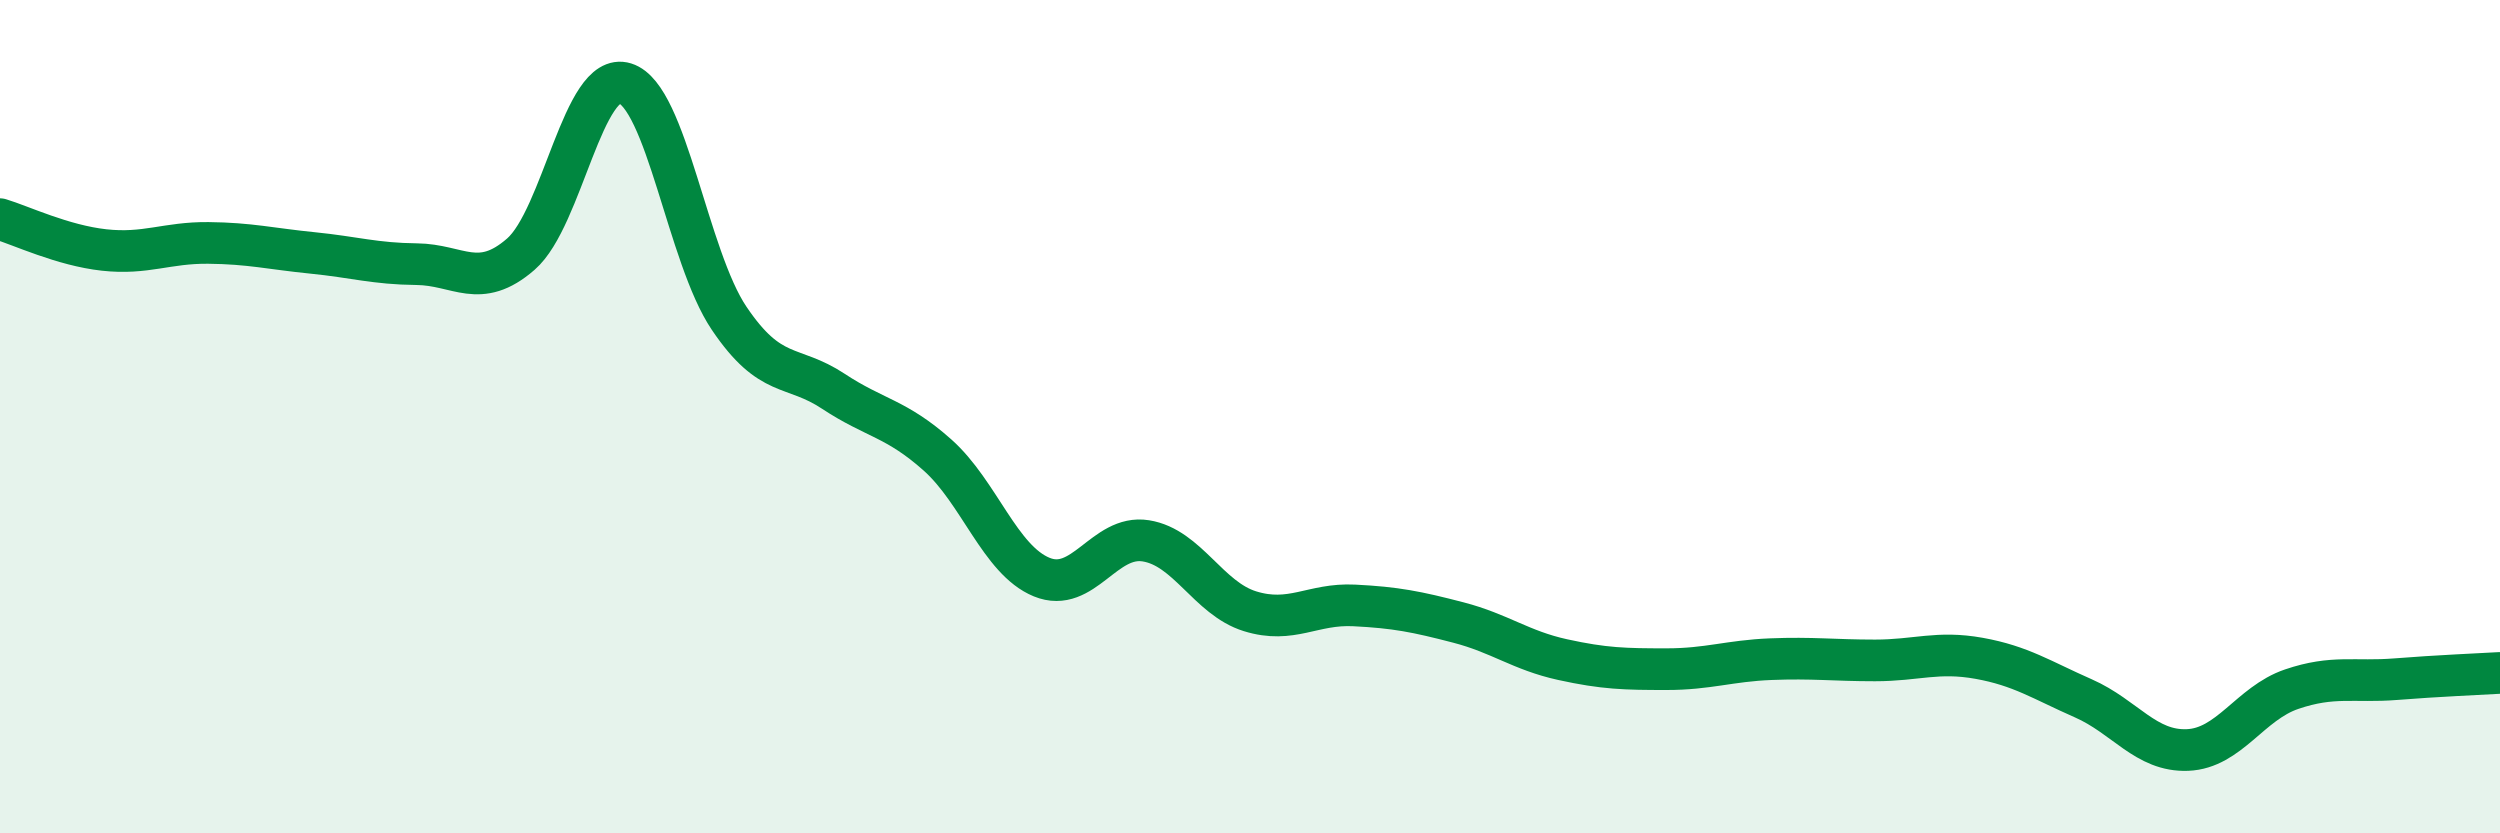 
    <svg width="60" height="20" viewBox="0 0 60 20" xmlns="http://www.w3.org/2000/svg">
      <path
        d="M 0,5.26 C 0.5,5.41 1.5,5.89 2.5,6 C 3.5,6.11 4,5.82 5,5.83 C 6,5.84 6.5,5.97 7.5,6.07 C 8.5,6.17 9,6.33 10,6.34 C 11,6.35 11.5,6.97 12.5,6.1 C 13.5,5.23 14,1.69 15,2 C 16,2.31 16.5,6.16 17.5,7.64 C 18.5,9.12 19,8.73 20,9.39 C 21,10.05 21.5,10.03 22.5,10.92 C 23.5,11.81 24,13.44 25,13.85 C 26,14.26 26.5,12.82 27.5,12.98 C 28.5,13.14 29,14.36 30,14.67 C 31,14.98 31.5,14.48 32.5,14.53 C 33.5,14.58 34,14.68 35,14.94 C 36,15.2 36.5,15.61 37.5,15.83 C 38.5,16.05 39,16.06 40,16.06 C 41,16.06 41.5,15.86 42.5,15.82 C 43.5,15.78 44,15.85 45,15.85 C 46,15.85 46.5,15.62 47.5,15.8 C 48.5,15.98 49,16.32 50,16.76 C 51,17.2 51.5,18.04 52.5,18 C 53.5,17.96 54,16.88 55,16.54 C 56,16.2 56.5,16.38 57.5,16.3 C 58.5,16.22 59.5,16.18 60,16.15L60 20L0 20Z"
        fill="#008740"
        opacity="0.1"
        stroke-linecap="round"
        stroke-linejoin="round"
      />
      <path
        d="M 0,5.26 C 0.5,5.41 1.5,5.89 2.5,6 C 3.5,6.11 4,5.82 5,5.83 C 6,5.84 6.5,5.97 7.5,6.07 C 8.5,6.17 9,6.33 10,6.34 C 11,6.35 11.5,6.97 12.5,6.1 C 13.5,5.23 14,1.69 15,2 C 16,2.31 16.5,6.16 17.5,7.64 C 18.5,9.12 19,8.73 20,9.39 C 21,10.05 21.5,10.03 22.5,10.92 C 23.5,11.81 24,13.44 25,13.85 C 26,14.26 26.5,12.82 27.5,12.98 C 28.5,13.14 29,14.36 30,14.67 C 31,14.98 31.5,14.48 32.5,14.53 C 33.5,14.58 34,14.68 35,14.94 C 36,15.2 36.5,15.61 37.5,15.83 C 38.5,16.05 39,16.06 40,16.06 C 41,16.06 41.5,15.86 42.5,15.82 C 43.5,15.78 44,15.85 45,15.85 C 46,15.85 46.5,15.62 47.5,15.8 C 48.5,15.98 49,16.32 50,16.76 C 51,17.2 51.5,18.04 52.5,18 C 53.5,17.96 54,16.88 55,16.54 C 56,16.2 56.5,16.38 57.5,16.3 C 58.5,16.22 59.5,16.18 60,16.15"
        stroke="#008740"
        stroke-width="1"
        fill="none"
        stroke-linecap="round"
        stroke-linejoin="round"
      />
    </svg>
  